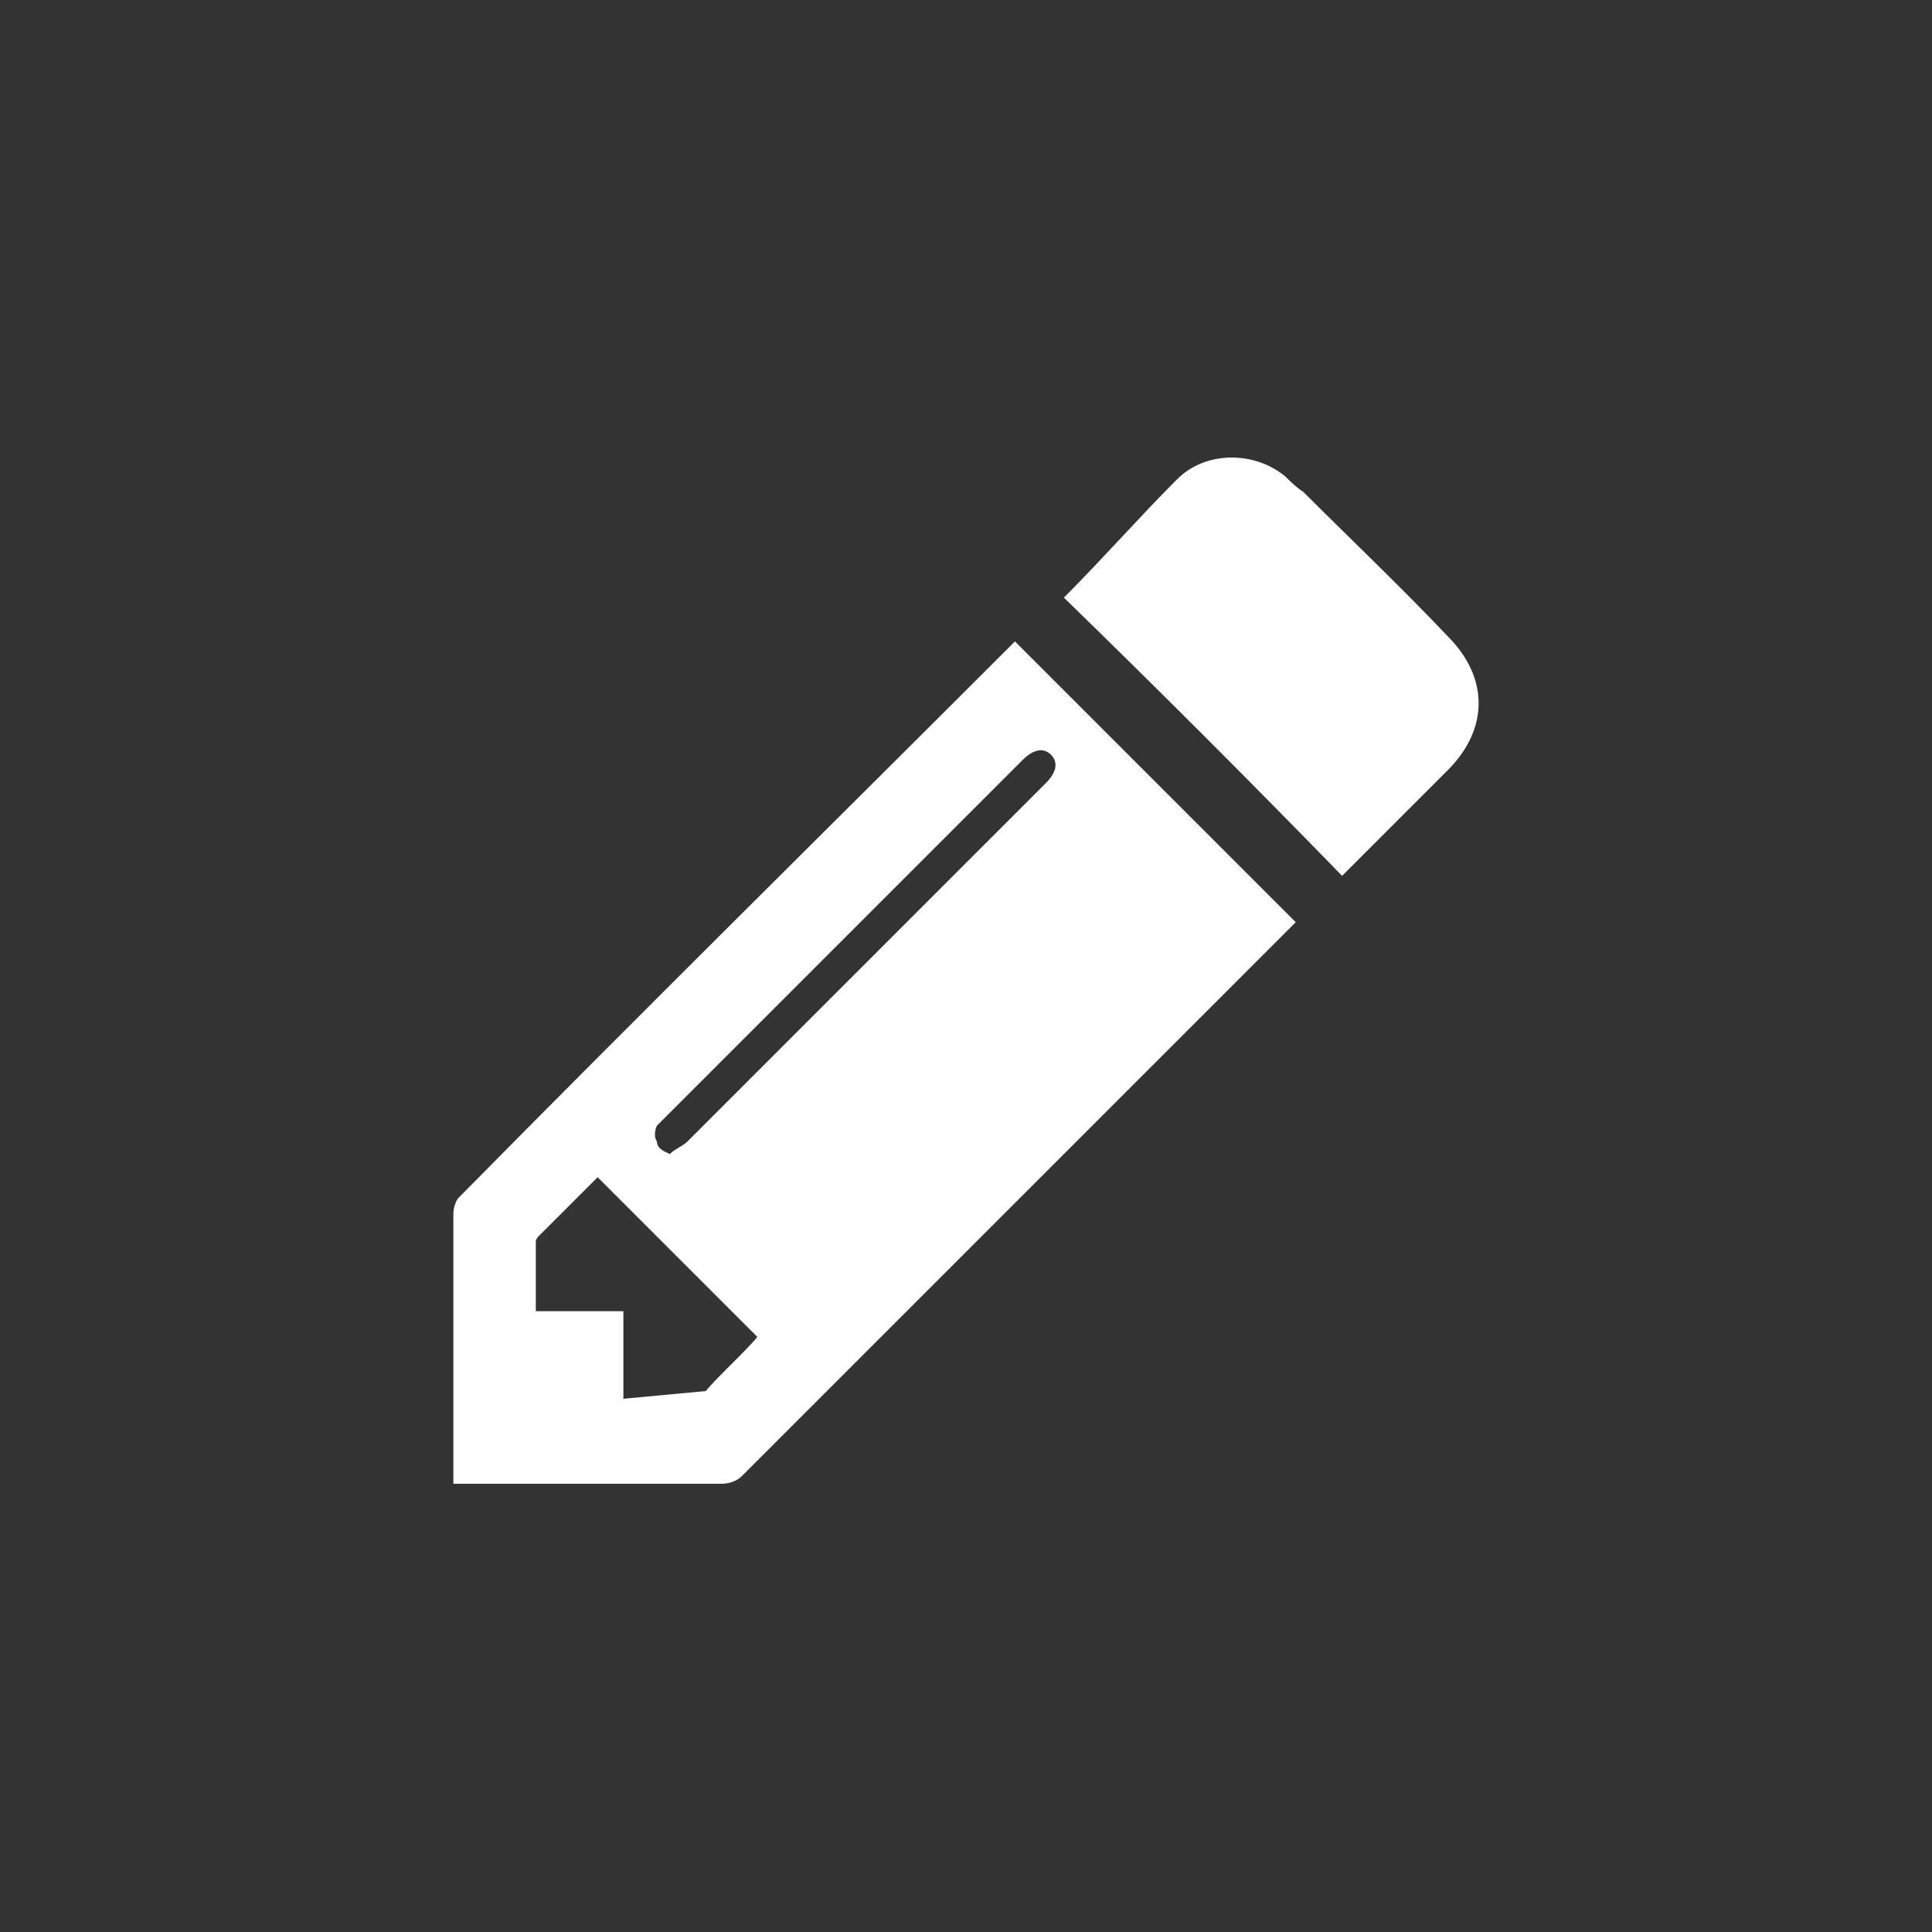 <?xml version="1.0" encoding="utf-8"?>
<!-- Generator: Adobe Illustrator 18.1.0, SVG Export Plug-In . SVG Version: 6.00 Build 0)  -->
<svg version="1.1" id="Layer_1" xmlns="http://www.w3.org/2000/svg" xmlns:xlink="http://www.w3.org/1999/xlink" x="0px" y="0px"
	 viewBox="262.5 800 75 75" enable-background="new 262.5 800 75 75" xml:space="preserve">
<rect x="262.5" y="800" width="75" height="75" fill="#333333" stroke="none"/>
<g id="pencil">
	<path fill="#FFFFFF" d="M280.1,857.6c0-0.2,0-0.4,0-0.5c0-3.3,0-6.7,0-10c0-0.2,0.1-0.5,0.2-0.6c7.1-7.2,14.3-14.3,21.5-21.5
		c0,0,0.1-0.1,0.1-0.1c3.6,3.6,7.3,7.3,10.9,10.9c0,0-0.1,0.1-0.2,0.2c-7.1,7.1-14.2,14.2-21.3,21.3c-0.2,0.2-0.5,0.3-0.8,0.3
		c-3.3,0-6.6,0-9.9,0C280.4,857.6,280.3,857.6,280.1,857.6z M289.9,854c0.4-0.5,1.6-1.6,2-2.1c-2.1-2.1-4.1-4.1-6.2-6.2
		c-0.8,0.8-1.5,1.5-2.3,2.3c0,0-0.1,0.1-0.1,0.2c0,0.9,0,1.8,0,2.7c1.1,0,2.2,0,3.4,0c0,1.1,0,2.2,0,3.4 M288.5,844.8
		c0.2-0.2,0.5-0.3,0.7-0.5c4.6-4.6,9.2-9.2,13.9-13.9c0.4-0.4,0.5-0.8,0.2-1.1c-0.3-0.3-0.7-0.2-1.1,0.2c-4.6,4.6-9.2,9.2-13.9,13.9
		c-0.1,0.1-0.2,0.2-0.3,0.3c-0.1,0.2-0.1,0.5,0,0.6C288,844.6,288.3,844.7,288.5,844.8z"/>
	<path fill="#FFFFFF" d="M303.8,823.2c1.5-1.5,2.9-3.1,4.4-4.6c1.1-1.1,3-1.1,4.2-0.1c0.2,0.2,0.4,0.4,0.7,0.6
		c1.9,1.9,3.8,3.7,5.6,5.6c1.6,1.6,1.6,3.6,0,5.2c-1.4,1.4-2.7,2.7-4.1,4.1c0,0,0,0,0,0C311,830.3,307.4,826.7,303.8,823.2z"/>
</g>
</svg>
